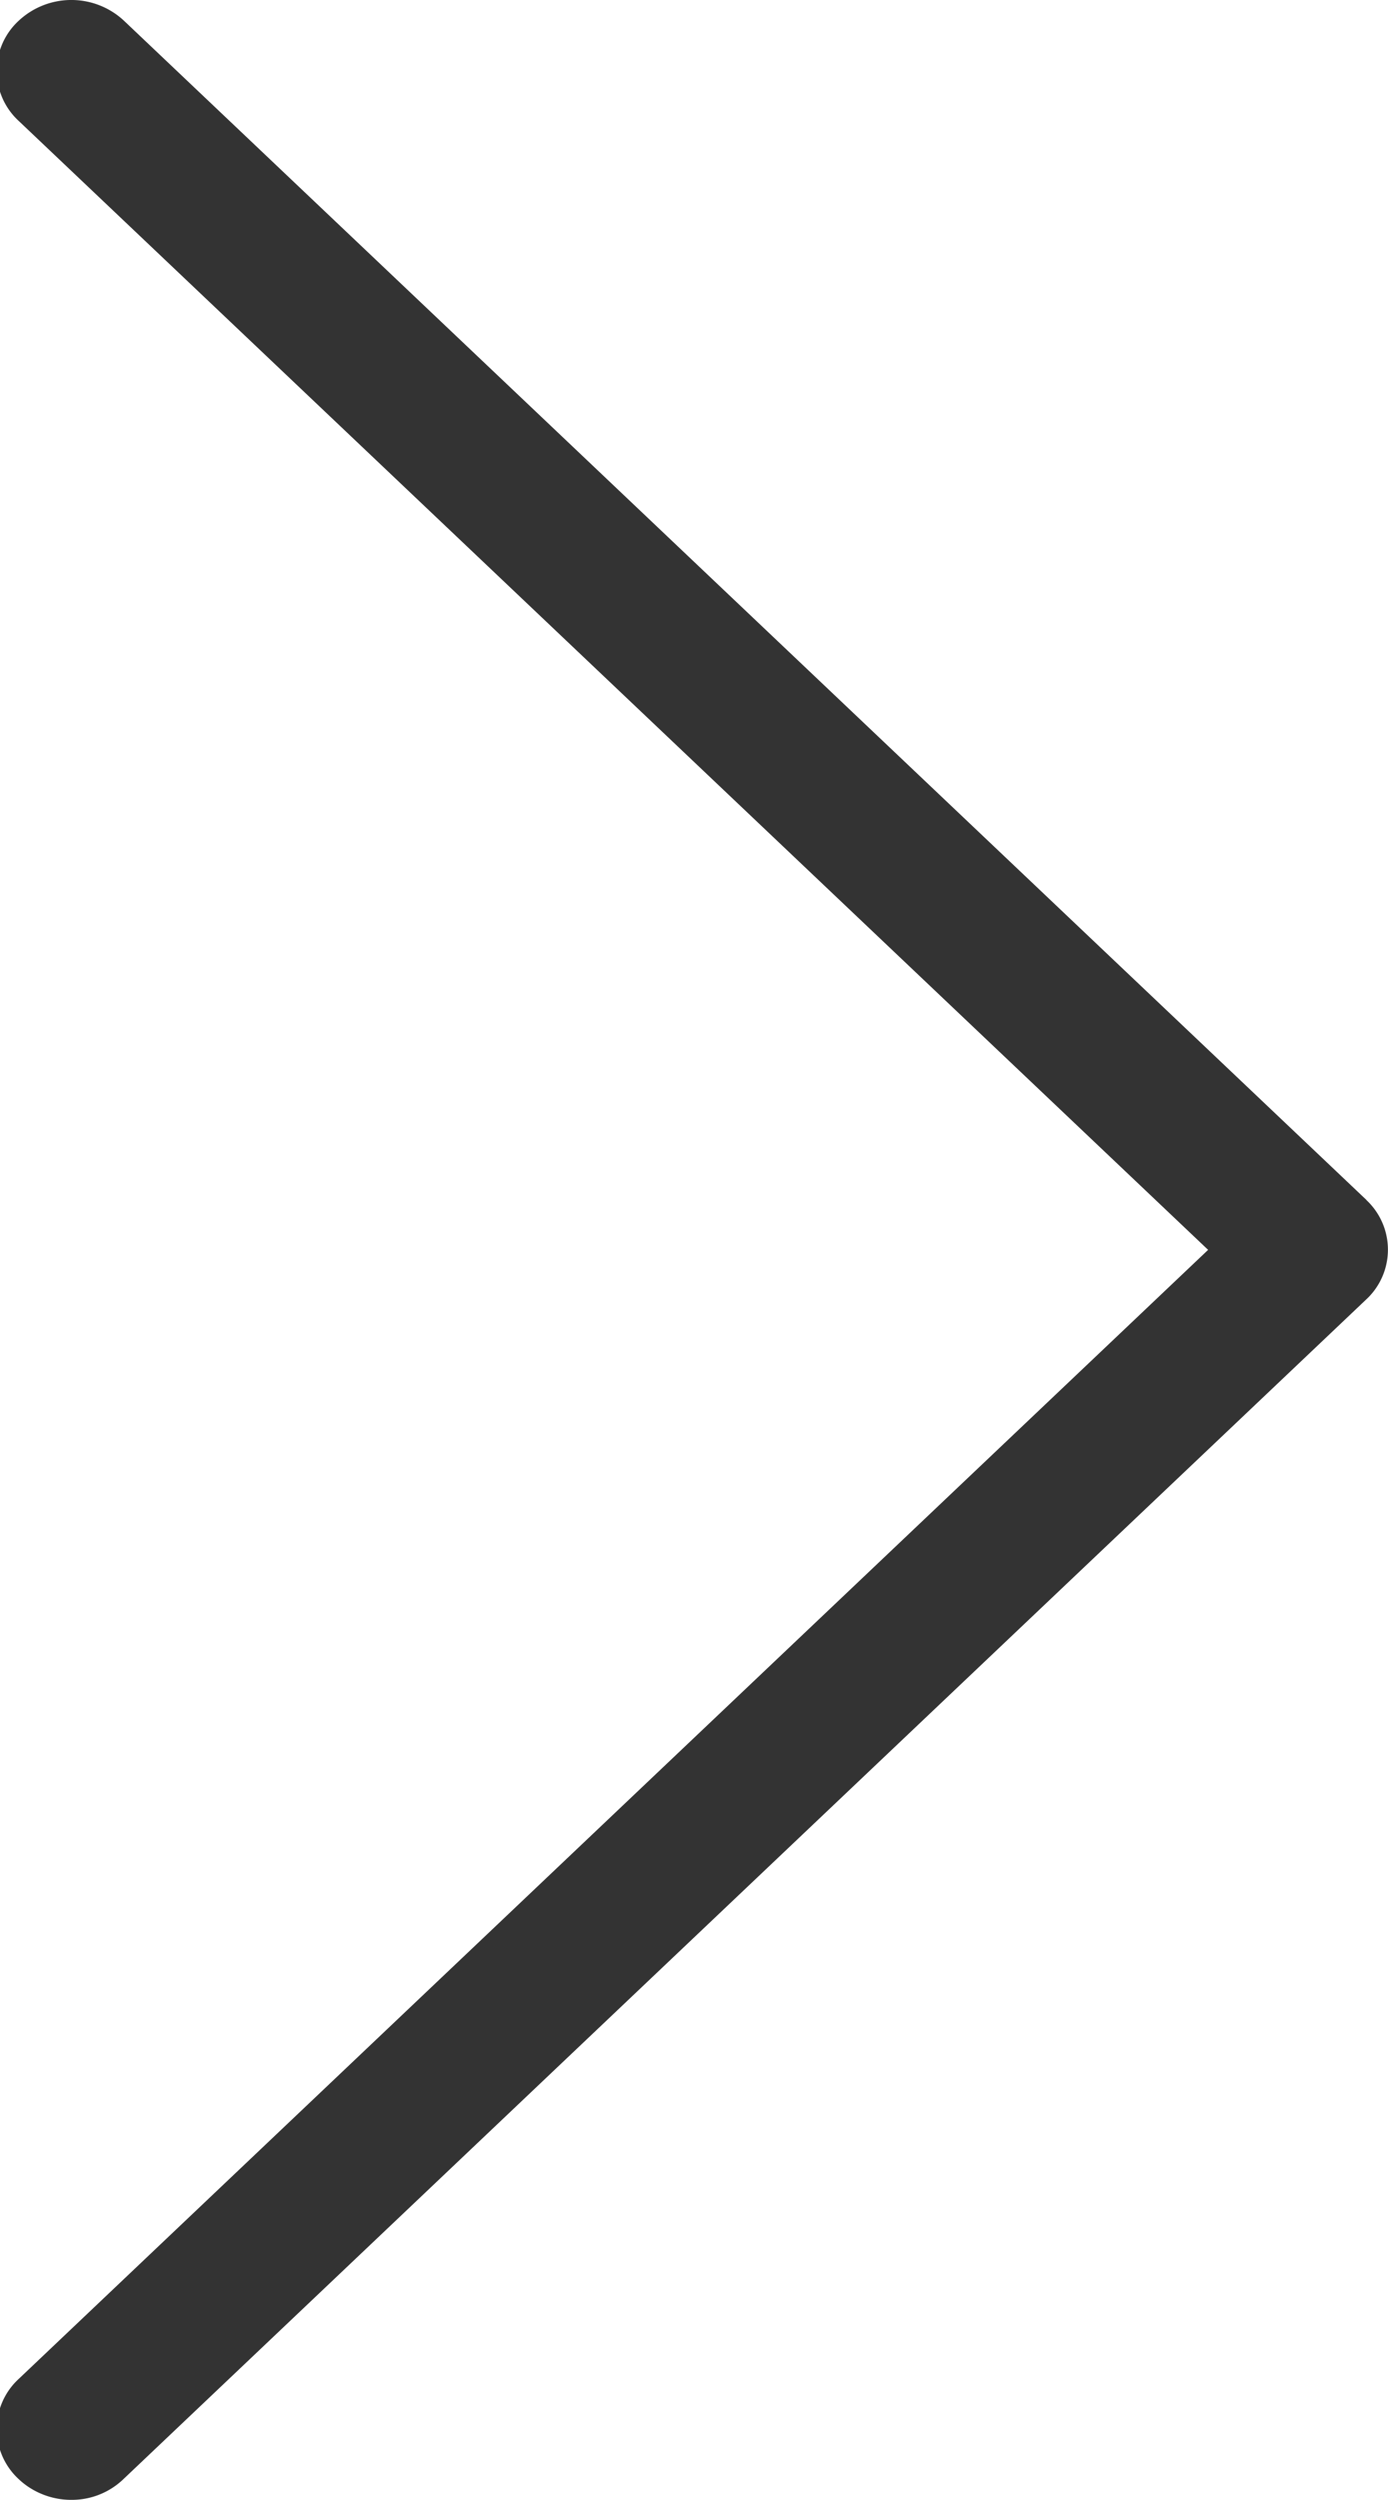 <svg xmlns="http://www.w3.org/2000/svg" xmlns:xlink="http://www.w3.org/1999/xlink" width="10" height="18" viewBox="0 0 10 18"><defs><path id="1yx9a" d="M1413.845 2384.64l-8.951-8.49a.556.556 0 0 0-.76 0 .49.49 0 0 0 0 .72l8.57 8.129-8.57 8.13a.49.49 0 0 0 0 .72c.103.098.242.15.378.15a.537.537 0 0 0 .378-.15l8.951-8.491a.489.489 0 0 0 .004-.717z"/></defs><g><g transform="translate(-1404 -2376)"><use fill="#333" xlink:href="#1yx9a"/></g></g></svg>